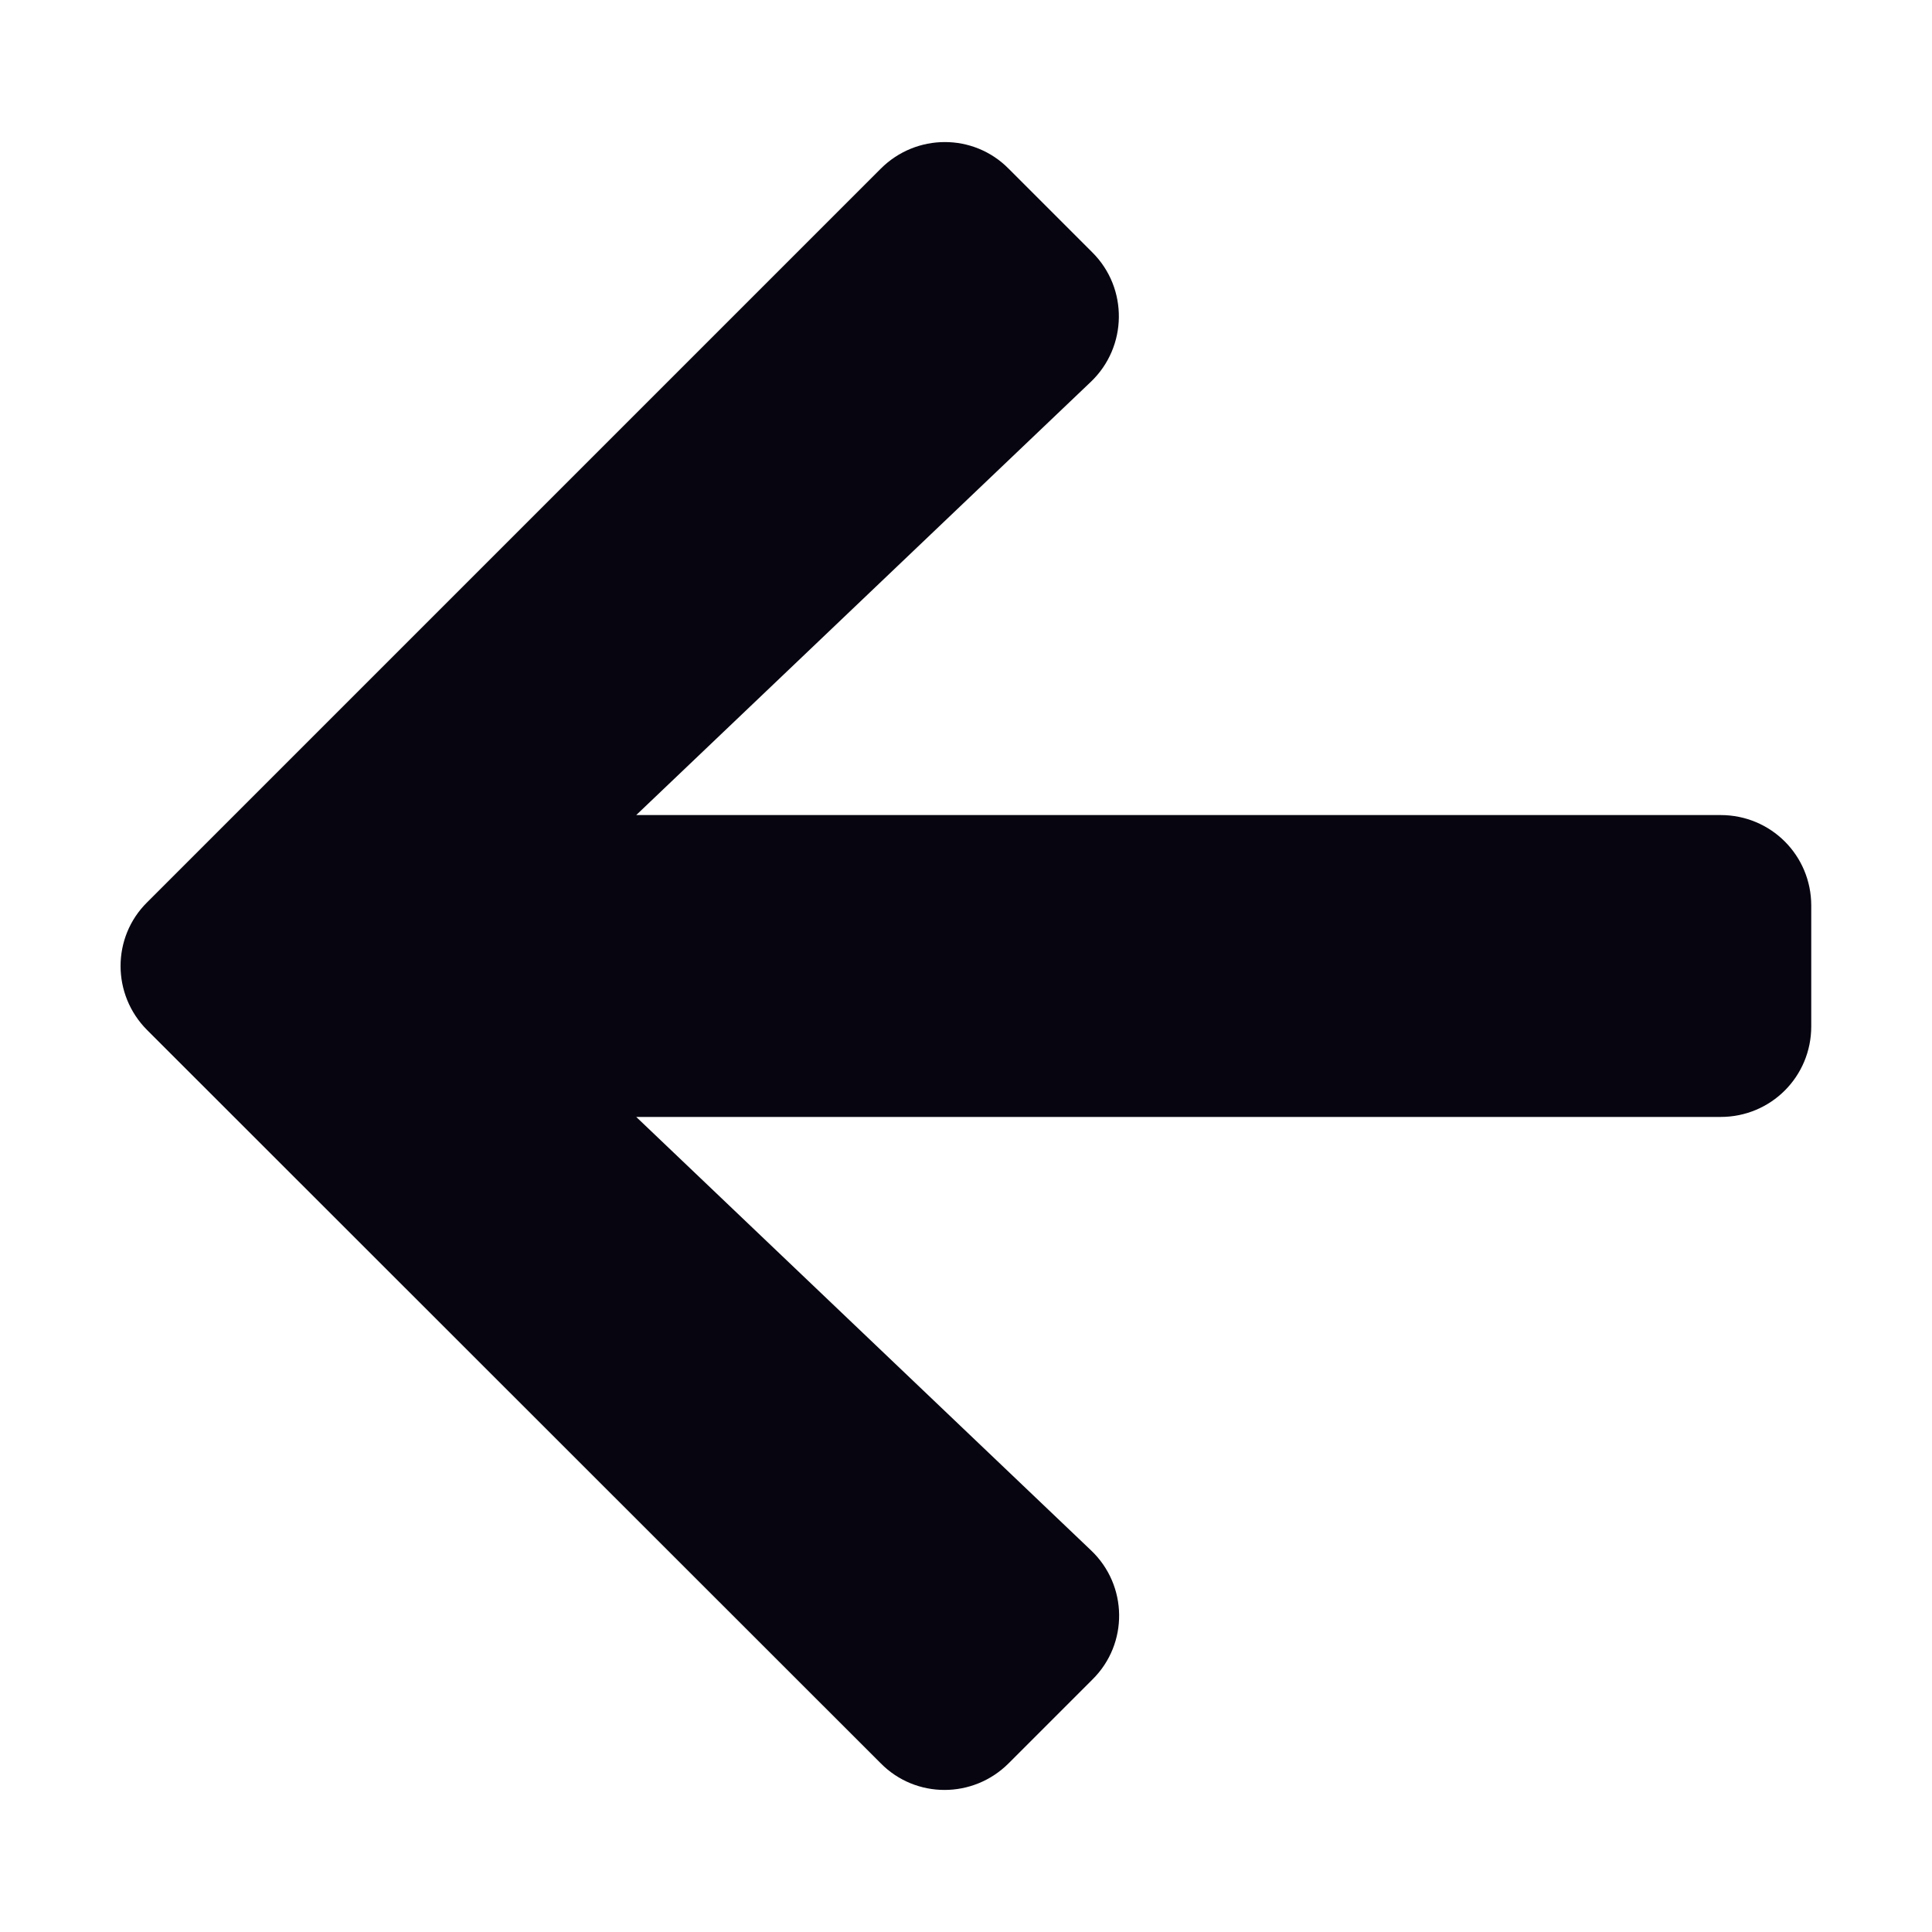 <svg xmlns="http://www.w3.org/2000/svg" width="16" height="16" viewBox="0 0 16 16" fill="none">
  <path d="M9.047 13.909L8.353 14.603C8.059 14.897 7.584 14.897 7.294 14.603L1.219 8.531C0.925 8.237 0.925 7.762 1.219 7.472L7.294 1.397C7.588 1.103 8.063 1.103 8.353 1.397L9.047 2.091C9.344 2.387 9.338 2.872 9.034 3.162L5.269 6.75H14.25C14.666 6.75 15 7.084 15 7.5V8.5C15 8.916 14.666 9.25 14.25 9.25H5.269L9.034 12.838C9.341 13.128 9.347 13.613 9.047 13.909Z" fill="#070510"/>
</svg>